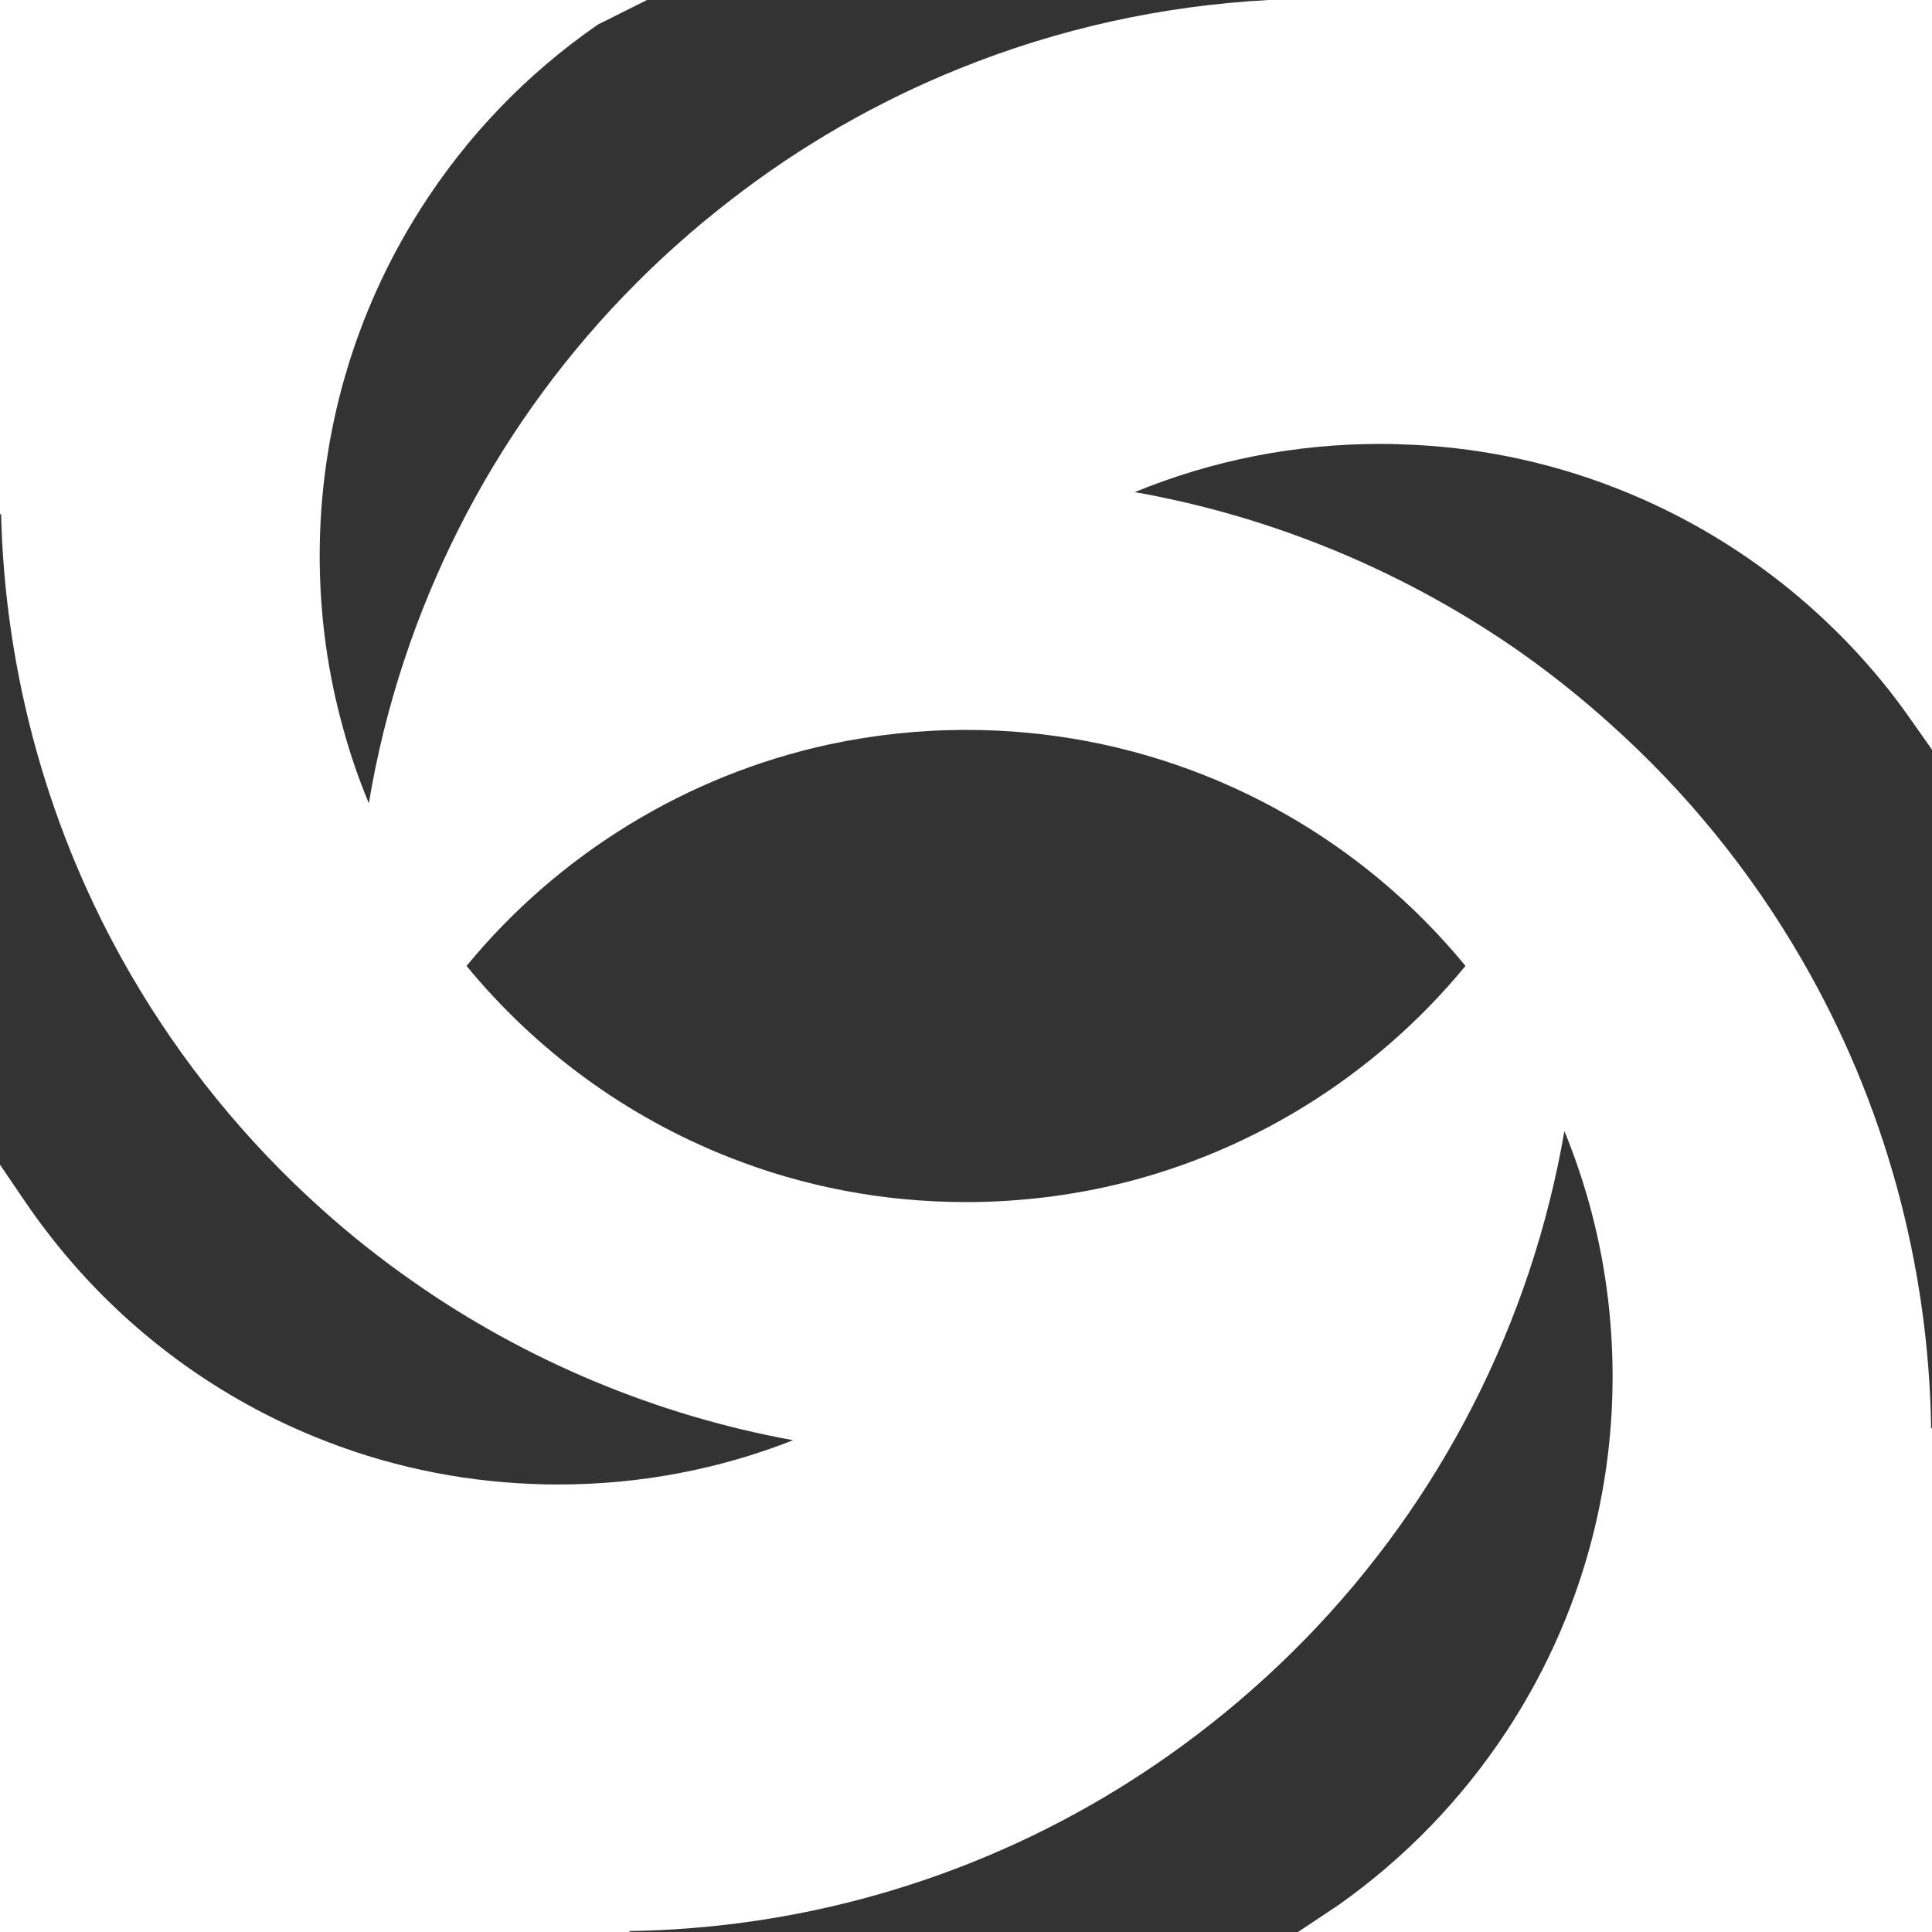 <?xml version="1.0" encoding="UTF-8"?>
<svg id="Layer_1" data-name="Layer 1" xmlns="http://www.w3.org/2000/svg" viewBox="0 0 738.68 738.68">
  <rect x="0" y="0" width="738.68" height="738.68" fill="#333333" stroke="none"/>
  <defs>
    <style>
      .cls-1 {
        fill: #fff;
        stroke-width: 0px;
      }
    </style>
  </defs>
  <path class="cls-1" d="m485.41,0h-.27c-40.87,2.18-80.69,11-118.33,26.22-31.21,12.58-60.6,29.46-87.33,50.17-58.62,45.23-101.85,106.18-125,176.25-5.89,17.78-10.39,36.05-13.46,54.5-3.81-9.16-7.04-18.52-9.64-27.99-6.07-21.56-9.15-43.97-9.15-66.64,0-47.14,13.33-92.98,38.55-132.58,17.68-27.82,40.38-51.47,67.46-70.29l.35-.24L247.37,0H0v196.84l.41-.54c1.46,61.85,18.43,122.47,49.3,175.81,19.56,33.78,44.2,64.11,73.24,90.15,10.76,9.69,22.3,18.86,34.29,27.25,43.39,30.59,93.75,51.66,146.02,61.14-28.58,11.23-58.78,16.93-89.88,16.93-3.7,0-6.78-.06-9.71-.2-28.76-1.12-56.7-7.15-83.08-17.93-40.62-16.54-76.18-43.77-102.82-78.73-2.67-3.43-5.36-7.16-8.51-11.79l-9.26-13.64v293.39h240.9l-.47-.35c45.63-.71,90.07-9.68,132.2-26.68,30.25-12.2,58.82-28.46,84.92-48.32,59.57-45.24,103.52-106.52,127.11-177.23,5.85-17.59,10.36-35.57,13.47-53.64,3.62,8.8,6.76,17.95,9.39,27.34,5.99,21.47,9.04,43.83,9.04,66.46,0,48.42-14,95.3-40.48,135.56-17.1,26.02-38.68,48.37-64.15,66.43l-.41.27-1.29.86-13.95,9.29h242.41v-192.86l-.34.57c-.88-63.07-17.9-124.97-49.37-179.35-19.56-33.88-44.25-64.26-73.4-90.31-10.26-9.24-21.23-18.06-32.62-26.2-44.39-31.48-95.85-52.98-149.11-62.36,29.8-12.23,61.4-18.44,94-18.44,2.52,0,5.04.05,7.56.15,28.44.83,56.15,6.46,82.4,16.74,40.76,15.86,76.8,42.49,104.24,77.01,2.4,3.1,4.99,6.5,7.43,9.96l9.21,13.05V0h-253.27Zm-24.79,296.46c38.75,15.38,73.14,40.52,99.69,72.85-35.21,42.82-84,72.79-137.83,84.58-17.39,3.79-35.26,5.71-53.11,5.71-31.36,0-61.85-5.77-90.6-17.14-39.07-15.39-73.7-40.64-100.39-73.15,35.32-42.96,84.38-72.96,138.58-84.68,17.19-3.69,34.83-5.56,52.41-5.56,31.51,0,62.21,5.85,91.26,17.39Z"/>
</svg>